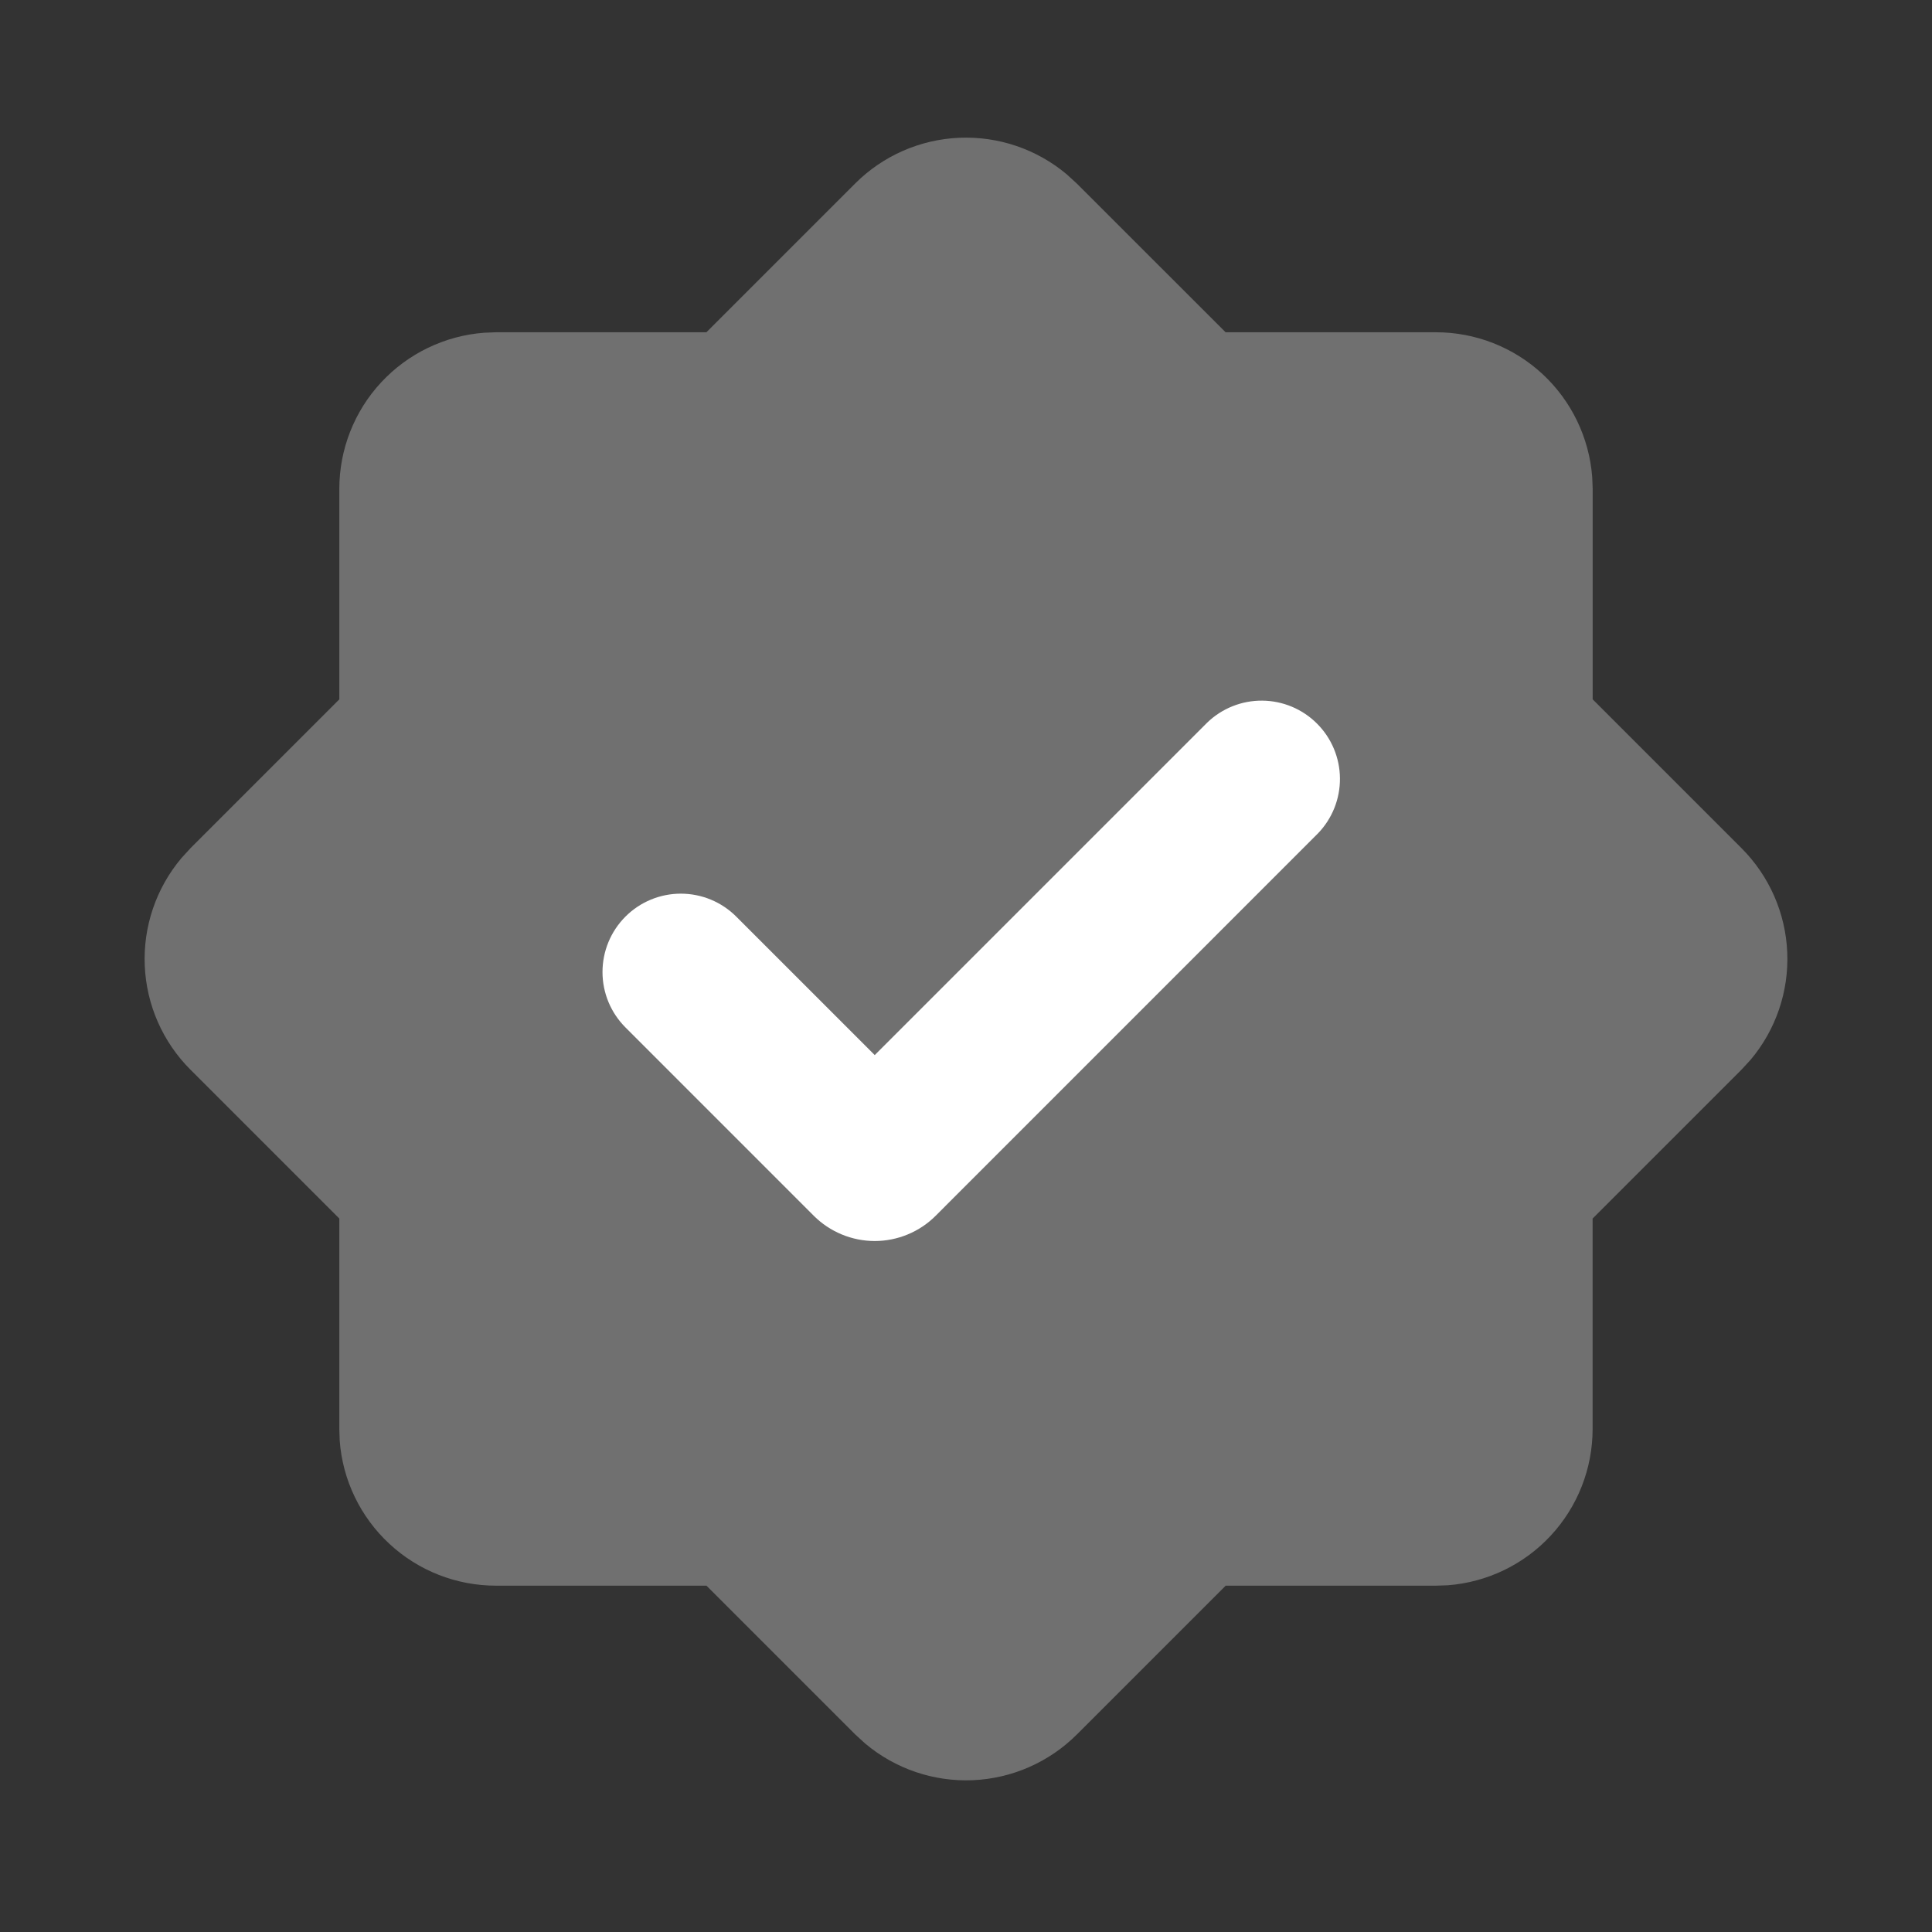 <svg width="54" height="54" viewBox="0 0 54 54" fill="none" xmlns="http://www.w3.org/2000/svg">
<rect x="0" y="0" width="54" height="54" fill="#333333" stroke="none"/>
<path opacity="0.3" fill-rule="evenodd" clip-rule="evenodd" d="M23.904 5.127C24.679 4.353 25.716 3.898 26.81 3.851C27.905 3.804 28.977 4.168 29.816 4.873L30.096 5.129L34.256 9.287H40.137C41.241 9.287 42.305 9.705 43.115 10.456C43.924 11.207 44.42 12.237 44.503 13.338L44.516 13.666V19.547L48.676 23.707C49.451 24.483 49.907 25.52 49.954 26.615C50.001 27.71 49.636 28.783 48.93 29.621L48.674 29.899L44.514 34.059V39.941C44.514 41.045 44.097 42.109 43.346 42.919C42.595 43.73 41.565 44.226 40.463 44.309L40.137 44.32H34.258L30.098 48.48C29.323 49.254 28.285 49.71 27.191 49.757C26.096 49.804 25.023 49.439 24.184 48.734L23.906 48.48L19.746 44.32H13.863C12.758 44.32 11.694 43.903 10.884 43.151C10.074 42.4 9.577 41.371 9.495 40.269L9.484 39.941V34.059L5.324 29.899C4.549 29.124 4.093 28.087 4.046 26.992C3.999 25.897 4.364 24.824 5.07 23.985L5.324 23.707L9.484 19.547V13.666C9.484 12.562 9.901 11.498 10.652 10.689C11.404 9.879 12.433 9.383 13.534 9.3L13.863 9.287H19.744L23.904 5.127Z" fill="white"/>
<path fill-rule="evenodd" clip-rule="evenodd" d="M33.741 20.198L24.449 29.49L20.578 25.619C20.167 25.208 19.61 24.978 19.029 24.978C18.448 24.978 17.891 25.209 17.481 25.62C17.07 26.031 16.84 26.588 16.84 27.169C16.84 27.75 17.071 28.306 17.482 28.717L22.745 33.981C22.969 34.205 23.235 34.382 23.527 34.503C23.819 34.624 24.133 34.687 24.449 34.687C24.765 34.687 25.079 34.624 25.371 34.503C25.663 34.382 25.929 34.205 26.152 33.981L36.837 23.294C37.236 22.881 37.457 22.328 37.452 21.753C37.447 21.179 37.217 20.63 36.81 20.224C36.405 19.818 35.855 19.588 35.281 19.583C34.707 19.578 34.154 19.799 33.741 20.198Z" fill="white"/>
</svg>

